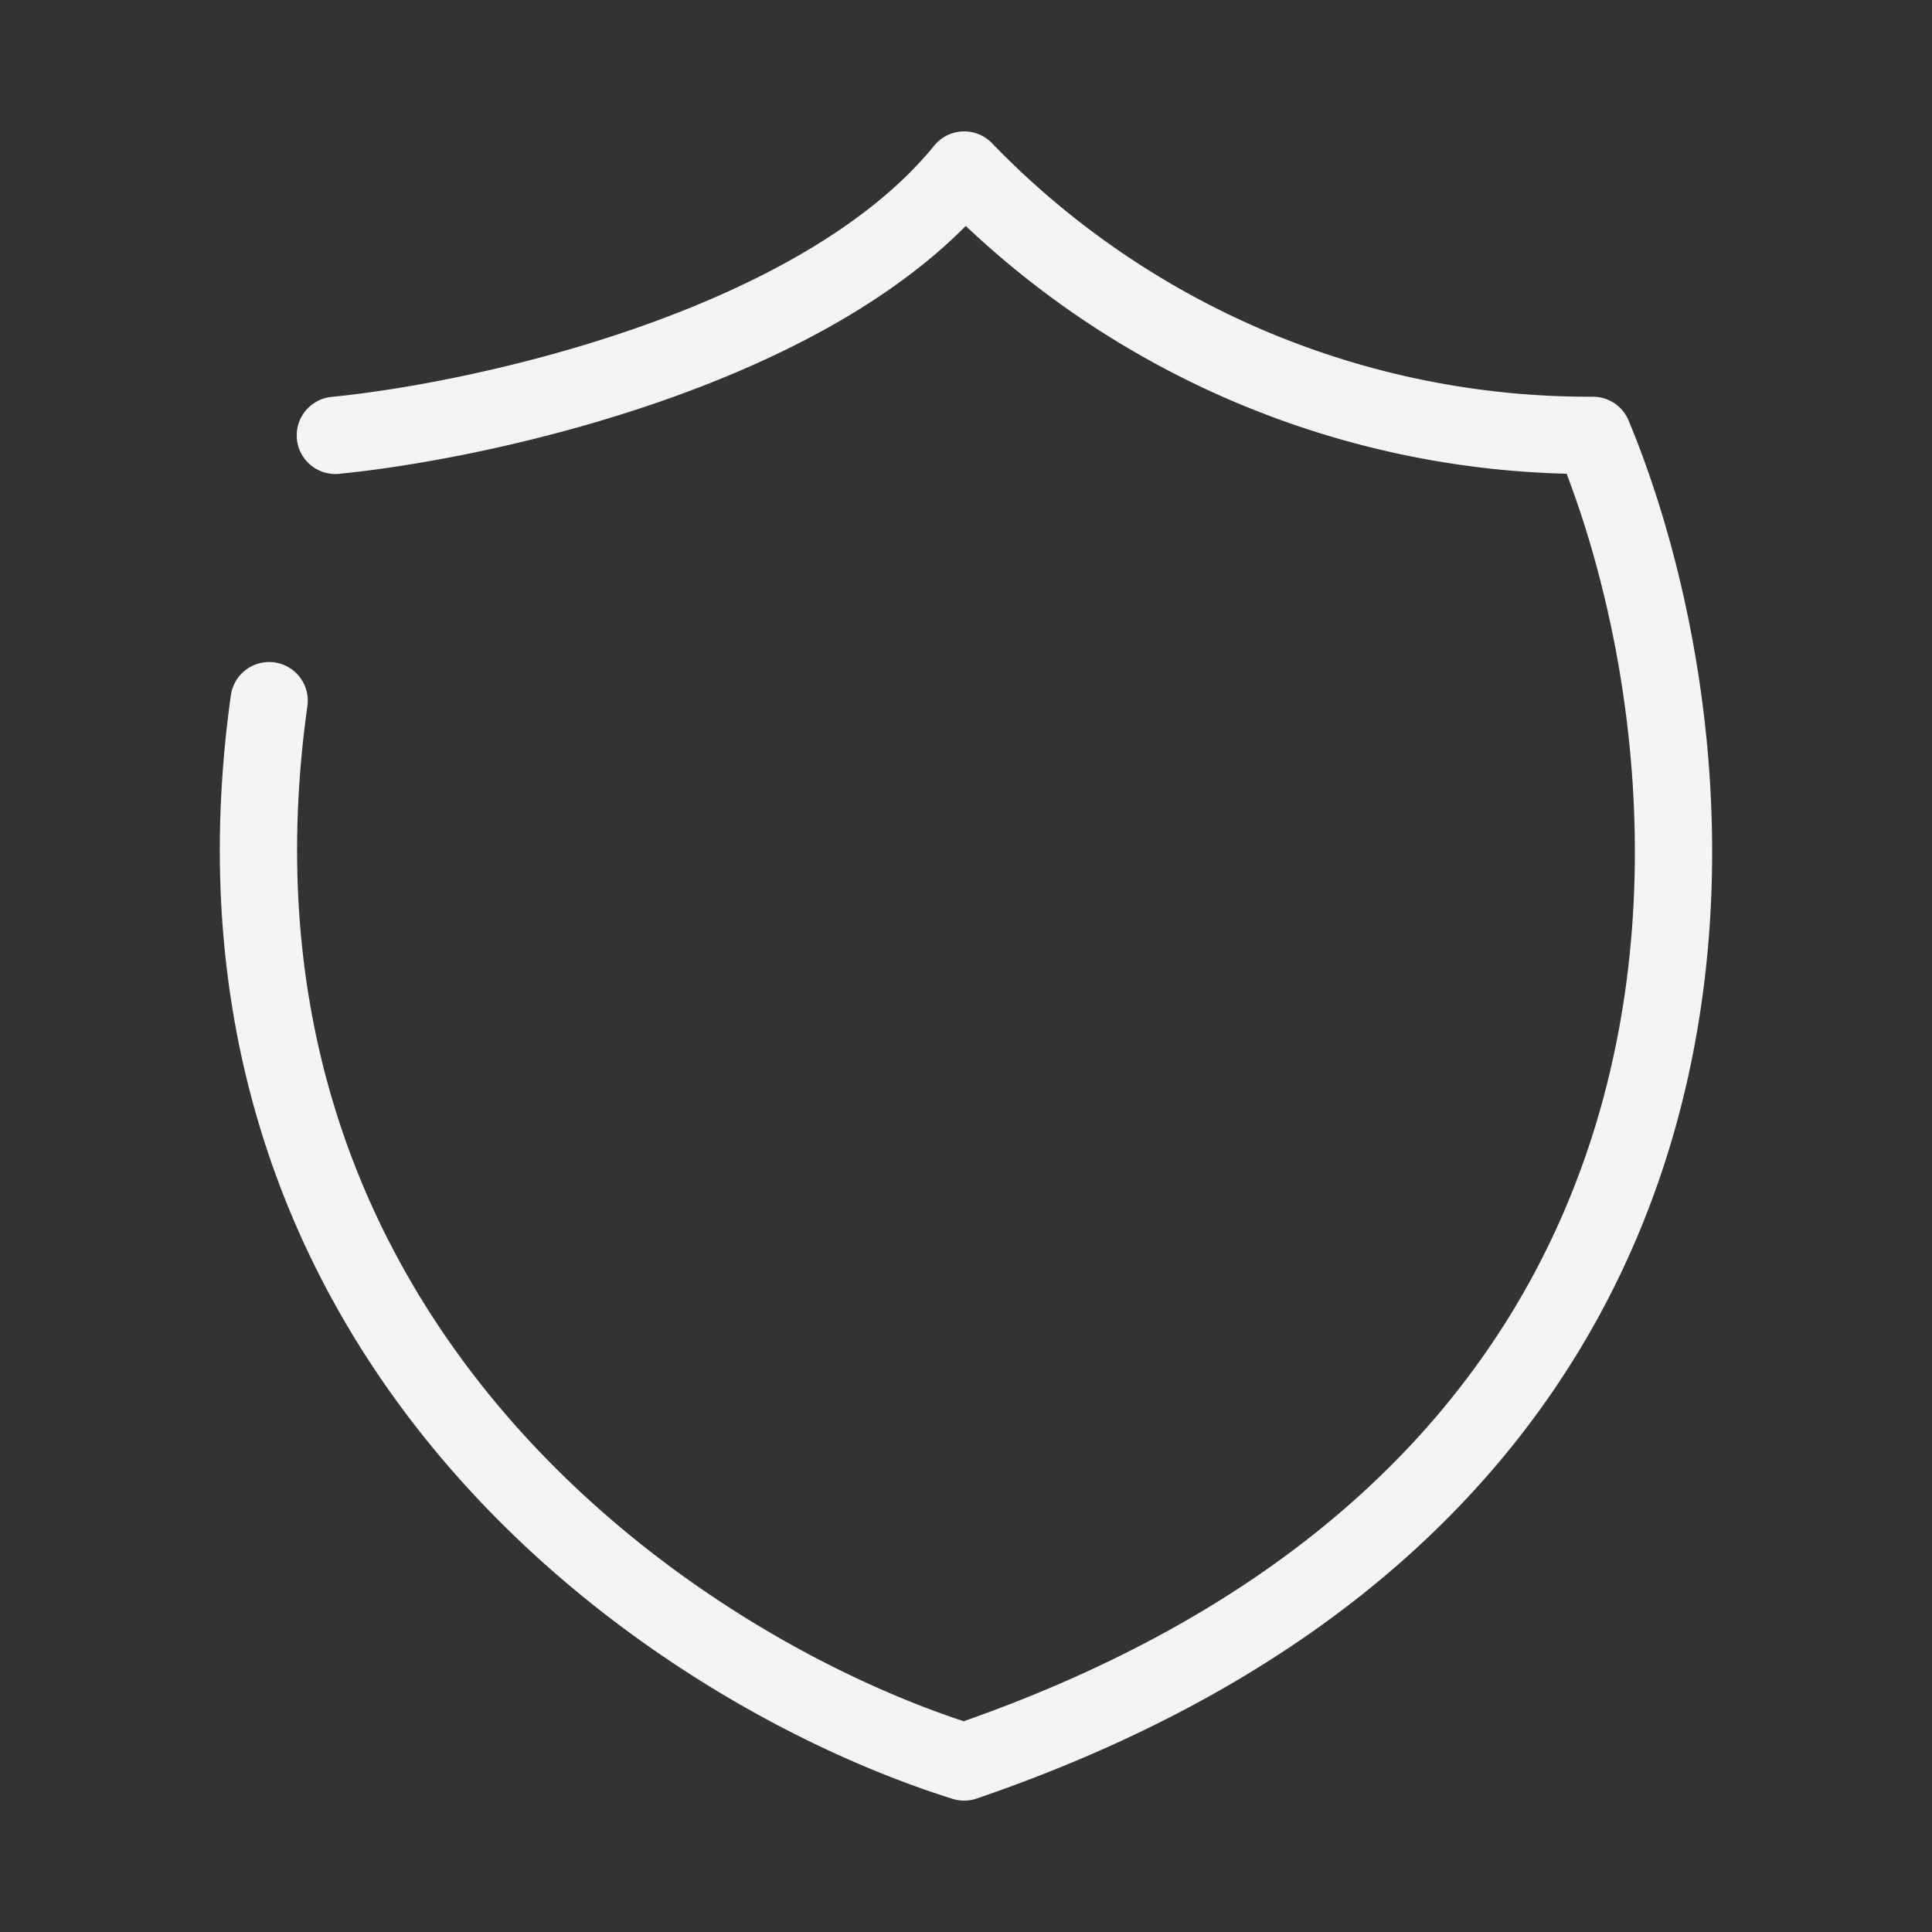 <svg xmlns="http://www.w3.org/2000/svg" width="50" height="50" viewBox="0 0 50 50"><rect x="0" y="0" width="50" height="50" fill="#333333" stroke="none"/><g transform="translate(950 -177)"><rect width="50" height="50" transform="translate(-950 177)" fill="none"/><path d="M229.991,297.867c3.875-.382,12.555-2.289,16.274-6.867a22.469,22.469,0,0,0,16.272,6.867c3.488,8.393,5.116,27.009-16.272,34.333-7.542-2.362-20.3-10.936-17.988-27.467" transform="translate(-1171.312 -109.6)" fill="none" stroke="#f4f4f4" stroke-linecap="round" stroke-linejoin="round" stroke-width="2"/></g></svg>